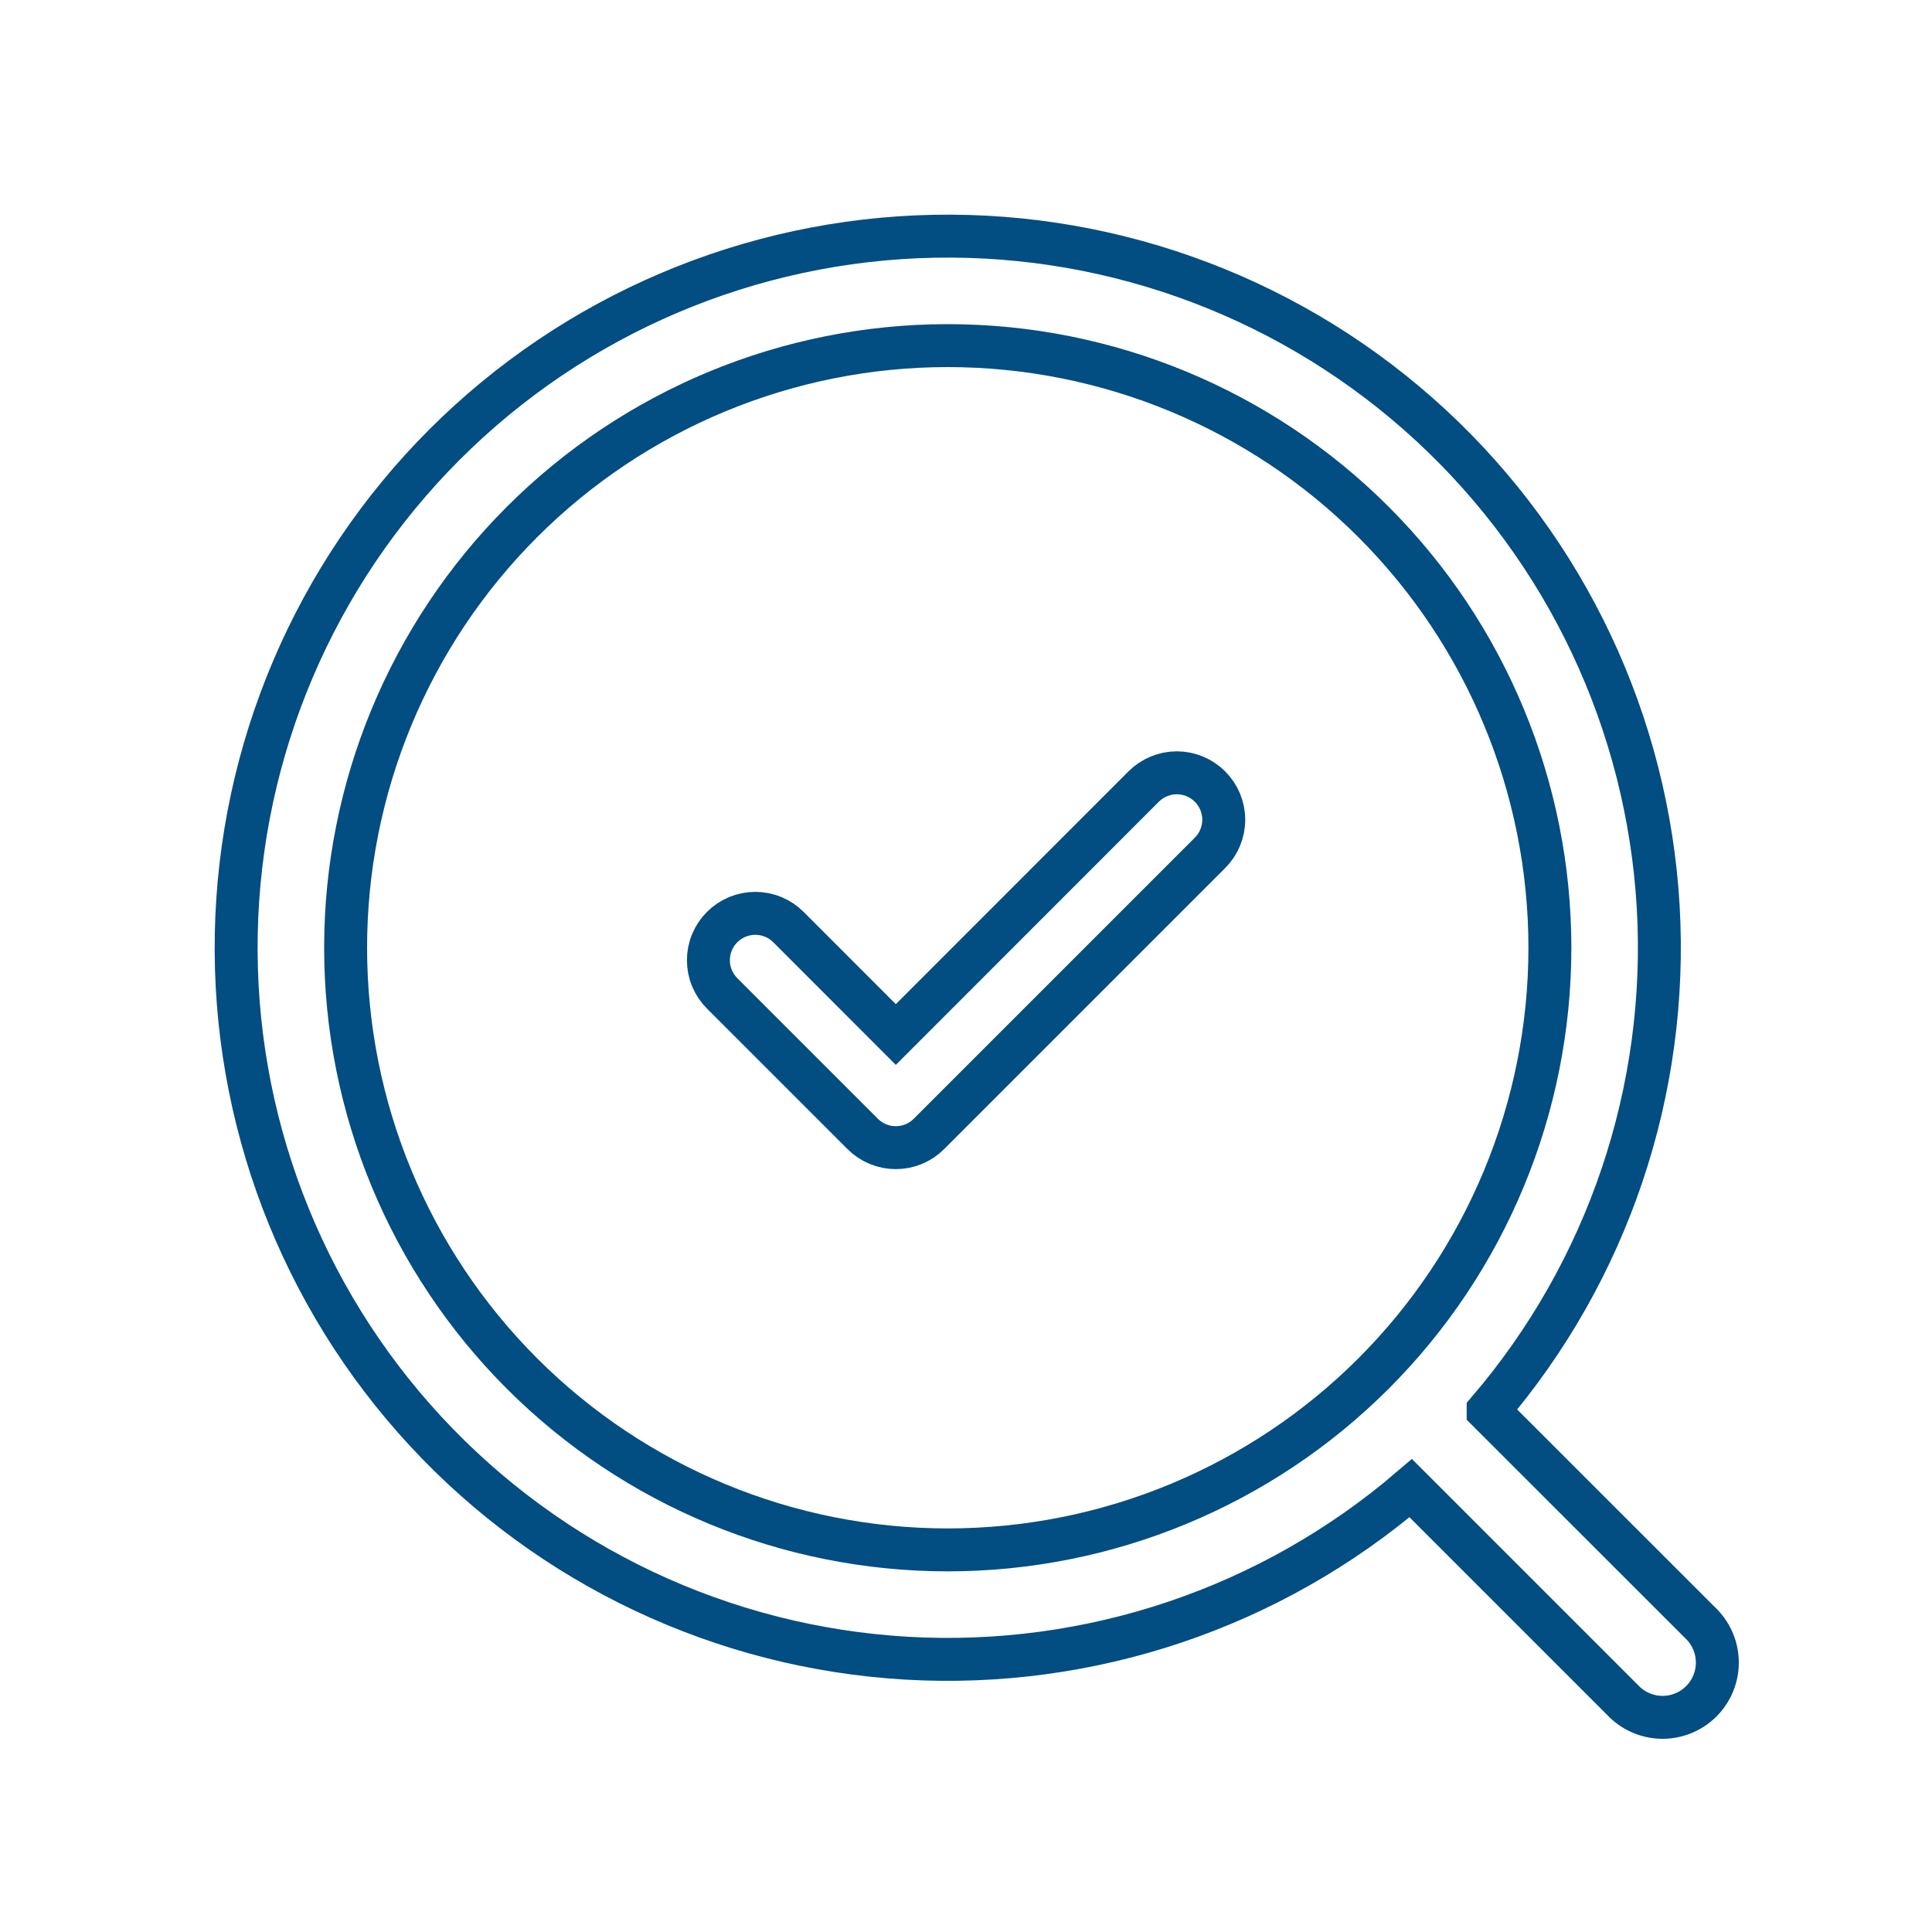 <svg width="90" height="90" viewBox="0 0 90 90" fill="none" xmlns="http://www.w3.org/2000/svg">
<path d="M69.324 65.723L79.284 75.678C79.749 76.159 80.006 76.804 80 77.472C79.994 78.141 79.726 78.78 79.253 79.253C78.78 79.726 78.141 79.994 77.472 80C76.804 80.006 76.159 79.749 75.678 79.284L65.718 69.324C59.209 74.9 50.794 77.739 42.237 77.245C33.68 76.75 25.648 72.96 19.825 66.671C14.002 60.382 10.841 52.081 11.006 43.512C11.171 34.943 14.649 26.77 20.709 20.709C26.77 14.649 34.943 11.171 43.512 11.006C52.081 10.841 60.382 14.002 66.671 19.825C72.96 25.648 76.75 33.68 77.245 42.237C77.739 50.794 74.9 59.209 69.324 65.718V65.723ZM44.15 72.2C51.59 72.2 58.724 69.245 63.985 63.985C69.245 58.724 72.2 51.59 72.2 44.15C72.2 36.711 69.245 29.576 63.985 24.316C58.724 19.056 51.59 16.1 44.15 16.1C36.711 16.1 29.576 19.056 24.316 24.316C19.056 29.576 16.1 36.711 16.1 44.15C16.1 51.59 19.056 58.724 24.316 63.985C29.576 69.245 36.711 72.2 44.15 72.2V72.2Z" stroke="#024D81" stroke-width="2"/>
<path fill-rule="evenodd" clip-rule="evenodd" d="M56.366 36.641C56.569 36.844 56.73 37.084 56.84 37.349C56.95 37.615 57.007 37.899 57.007 38.186C57.007 38.473 56.95 38.757 56.84 39.022C56.73 39.287 56.569 39.528 56.366 39.73L43.275 52.821C43.072 53.025 42.831 53.186 42.566 53.296C42.301 53.406 42.017 53.462 41.73 53.462C41.443 53.462 41.159 53.406 40.894 53.296C40.629 53.186 40.388 53.025 40.185 52.821L33.64 46.276C33.437 46.073 33.276 45.832 33.166 45.567C33.056 45.302 33 45.018 33 44.731C33 44.444 33.056 44.16 33.166 43.895C33.276 43.63 33.437 43.389 33.64 43.187C33.843 42.984 34.084 42.823 34.349 42.713C34.614 42.603 34.898 42.547 35.185 42.547C35.471 42.547 35.755 42.603 36.021 42.713C36.286 42.823 36.526 42.984 36.729 43.187L41.73 48.192L53.276 36.641C53.479 36.438 53.72 36.277 53.985 36.167C54.25 36.057 54.534 36 54.821 36C55.108 36 55.392 36.057 55.657 36.167C55.922 36.277 56.163 36.438 56.366 36.641V36.641Z" stroke="#024D81" stroke-width="2"/>
</svg>
